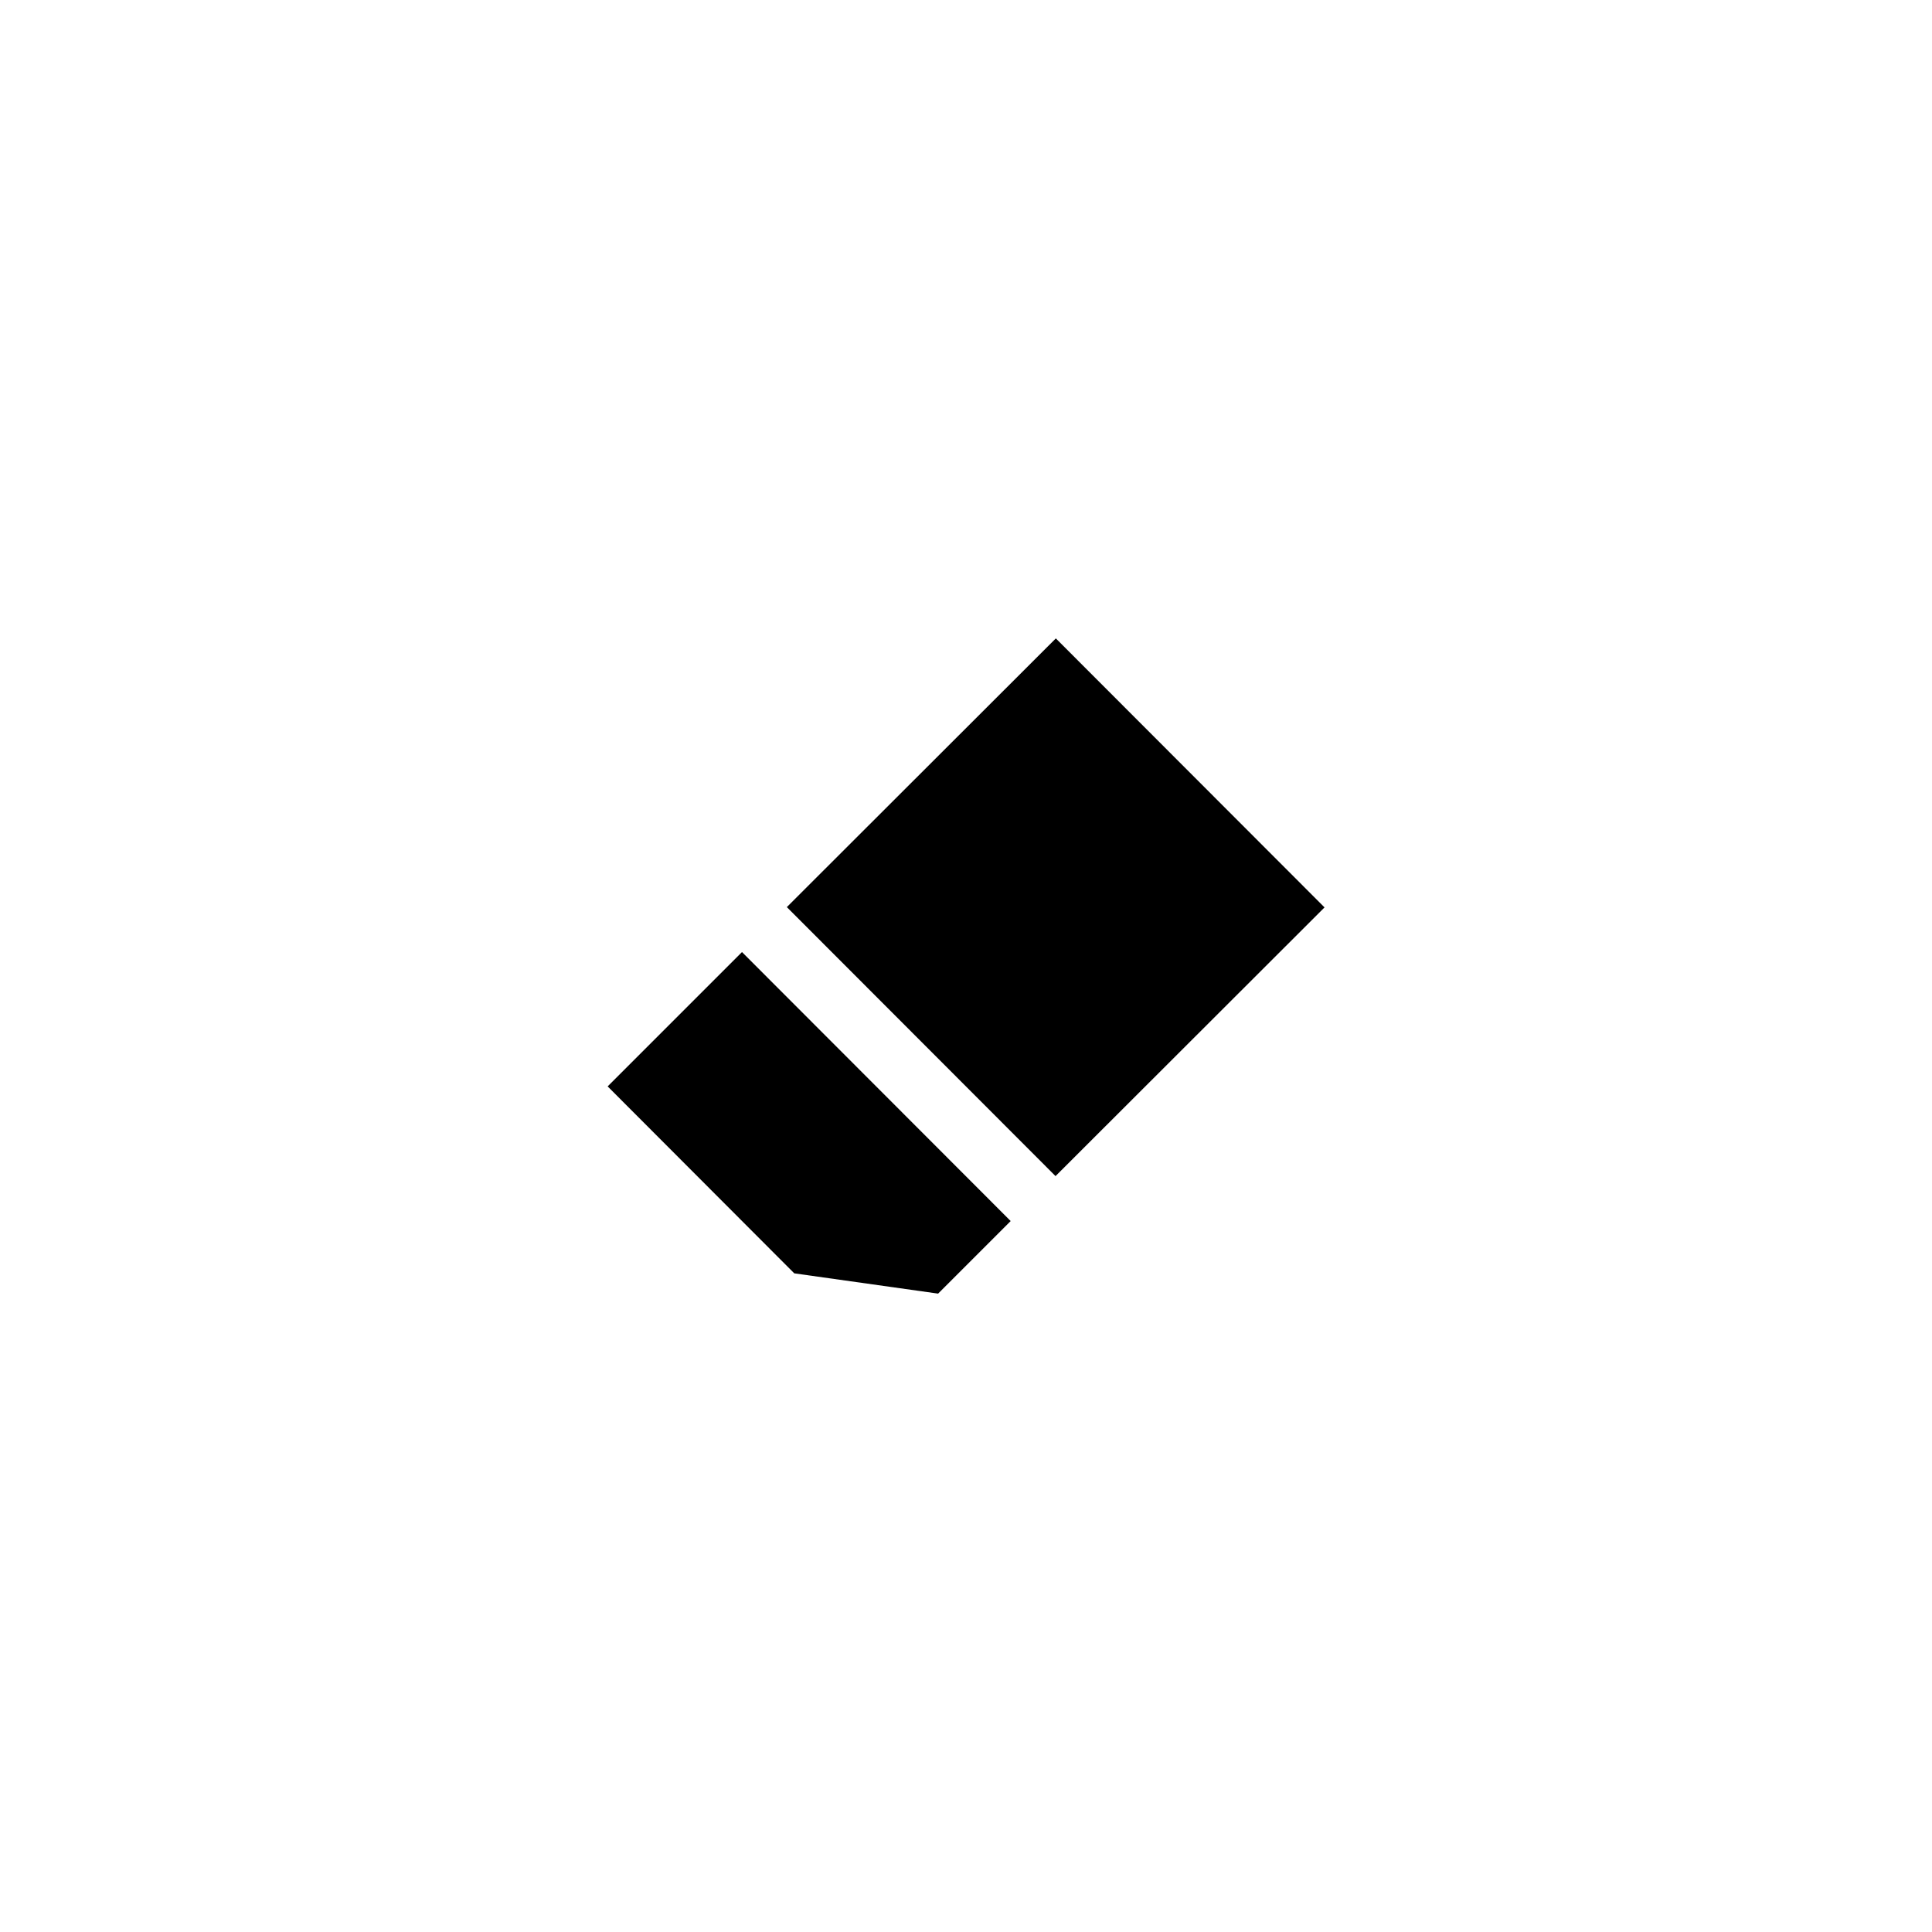 <?xml version="1.0" encoding="UTF-8"?>
<!-- Uploaded to: SVG Repo, www.svgrepo.com, Generator: SVG Repo Mixer Tools -->
<svg fill="#000000" width="800px" height="800px" version="1.1" viewBox="144 144 512 512" xmlns="http://www.w3.org/2000/svg">
 <g>
  <path d="m352.52 384.39 71.289-71.207 71.207 71.289-71.289 71.207z"/>
  <path d="m392.61 486.82 19.23-19.227-71.207-71.289-35.602 35.602 49.457 49.543z"/>
 </g>
</svg>